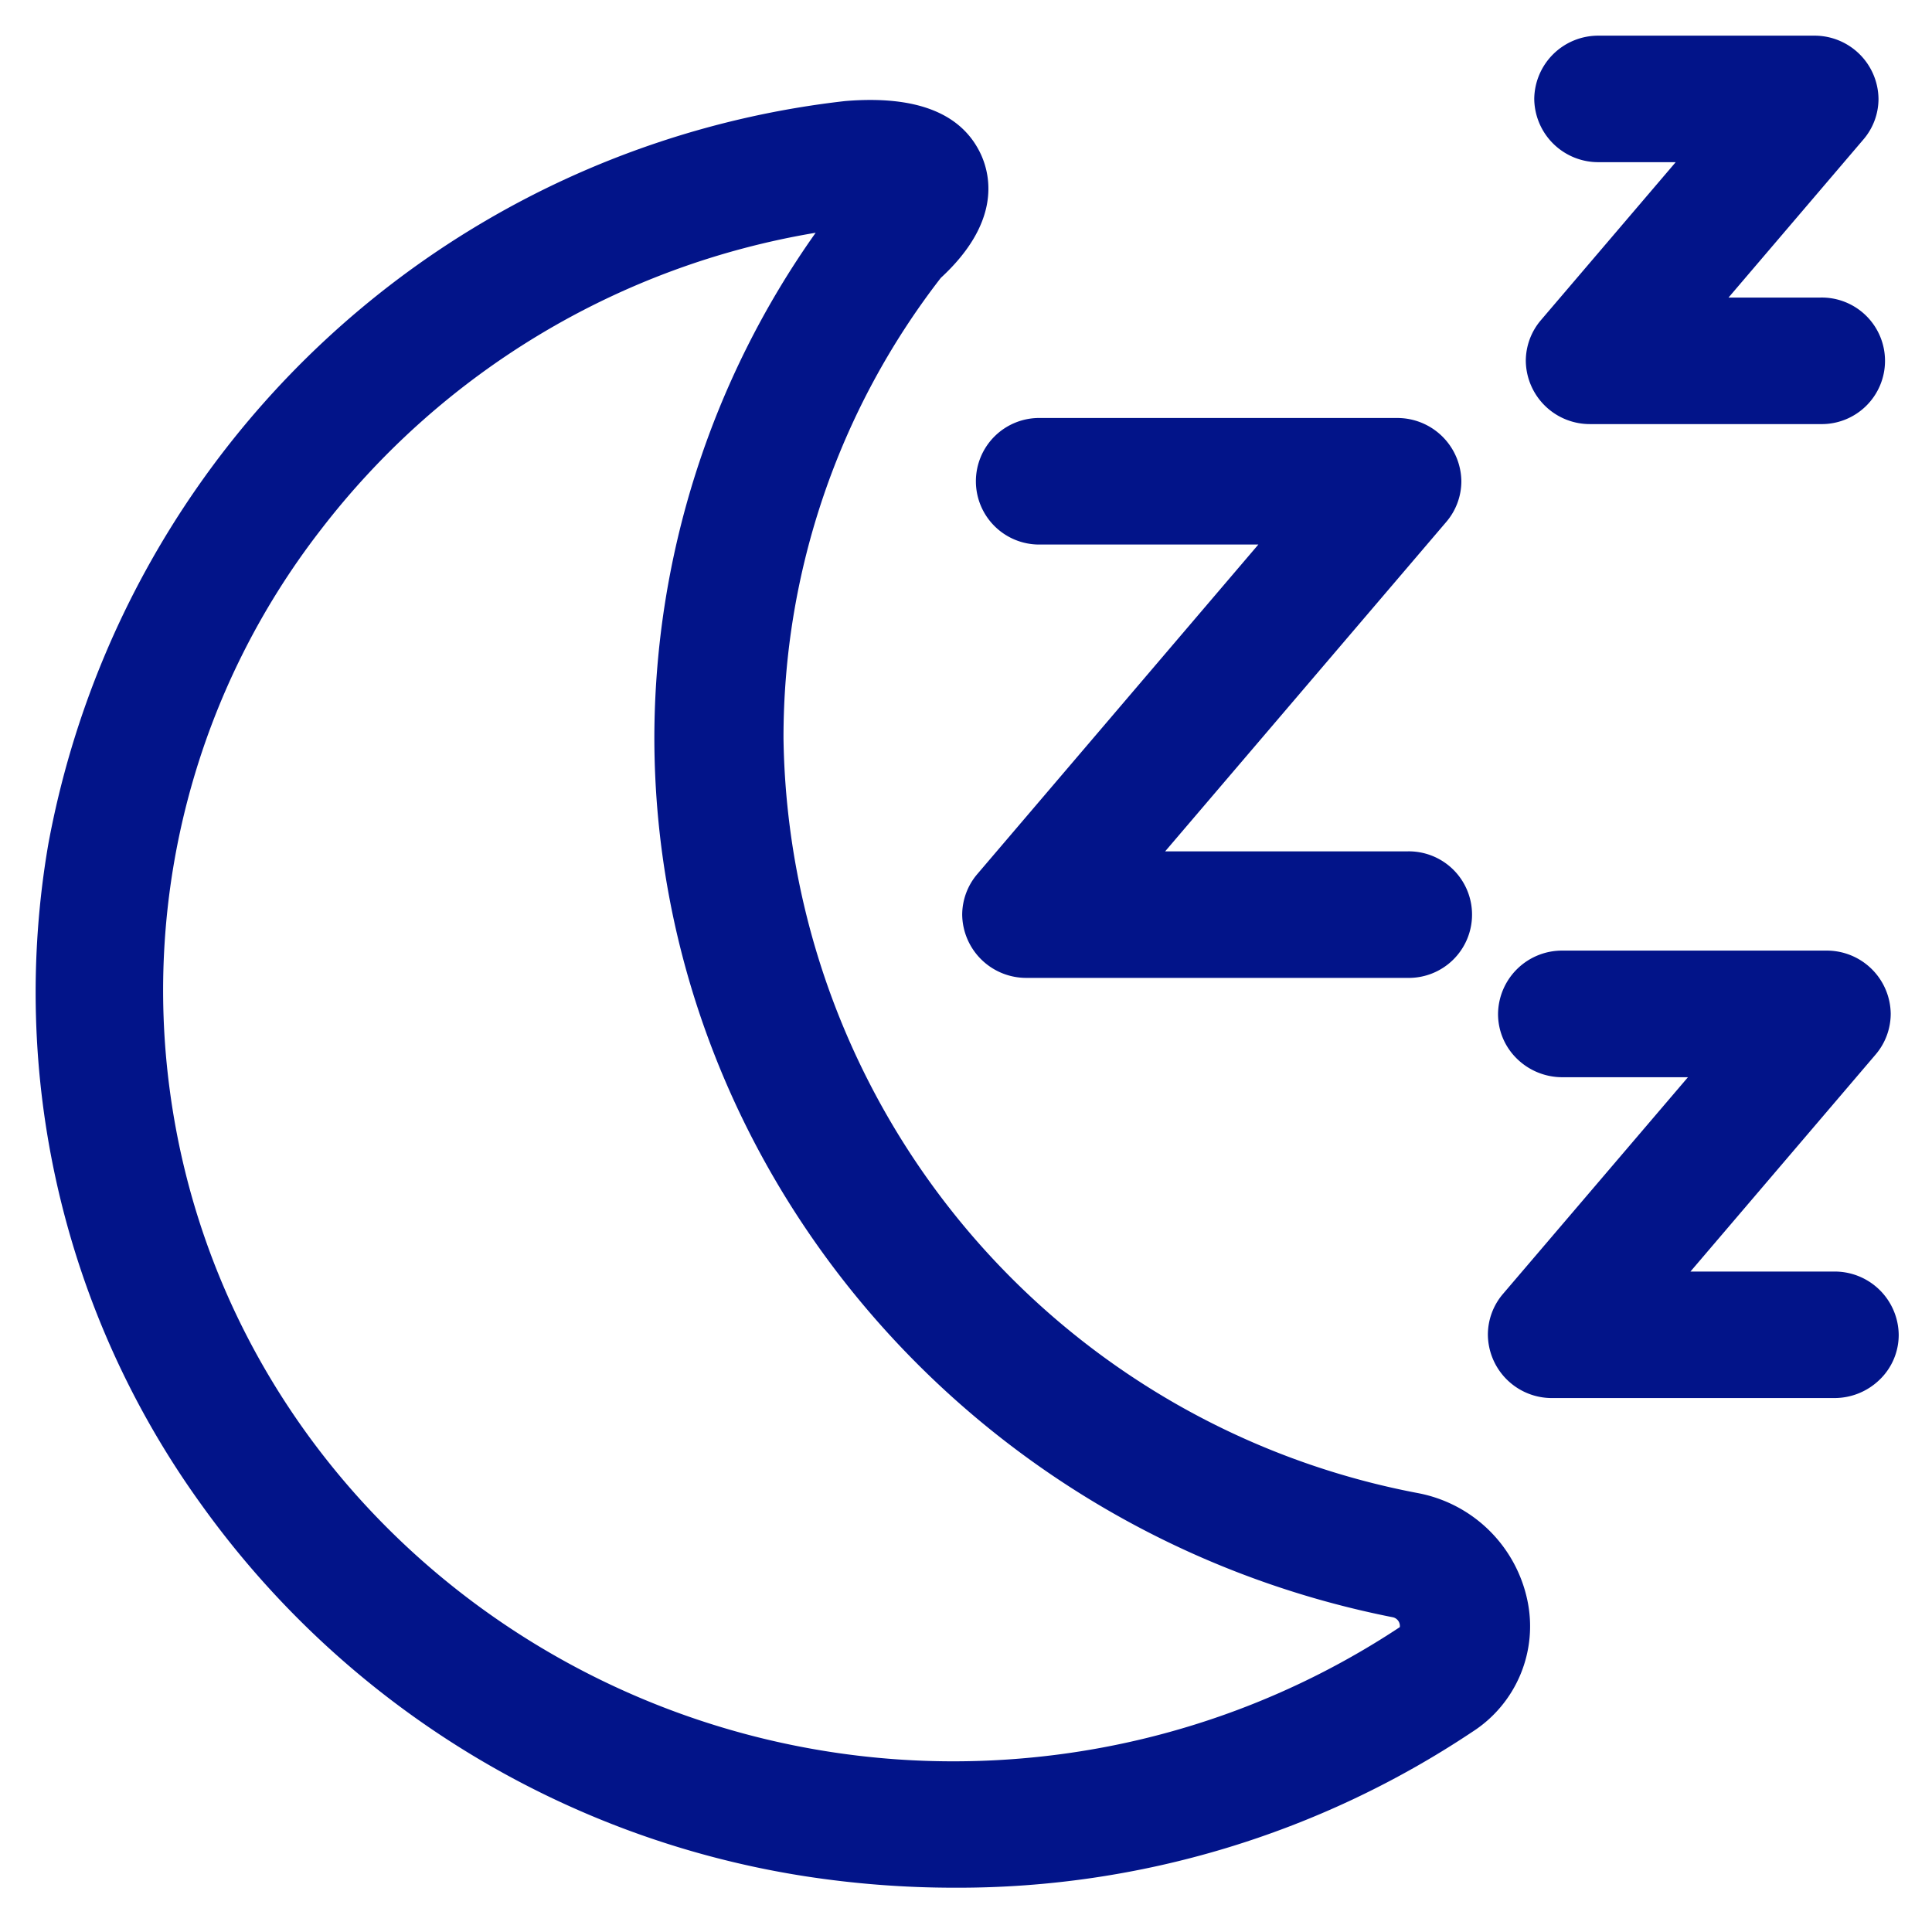 <svg xmlns="http://www.w3.org/2000/svg" xmlns:xlink="http://www.w3.org/1999/xlink" width="65" height="65" viewBox="0 0 65 65"><defs><clipPath id="a"><rect width="65" height="65" transform="translate(879 2876)" fill="#fff"/></clipPath><clipPath id="b"><rect width="62.674" height="62.311" transform="translate(0 0)" fill="none"/></clipPath></defs><g transform="translate(-879 -2876)" clip-path="url(#a)"><g transform="translate(880.2 2877.2)"><g clip-path="url(#b)"><path d="M31.172,29.579A2.155,2.155,0,0,0,33.344,31.7H46.15v-.5h0v.5a2.129,2.129,0,1,0,0-4.257H38l9.457-11.082a2.112,2.112,0,0,0,.509-1.373,2.155,2.155,0,0,0-2.172-2.125H33.808a2.129,2.129,0,1,0,0,4.257h7.328L31.678,28.21a2.117,2.117,0,0,0-.506,1.369" fill="#021489"/><path d="M60.5,41.58H55.673l6.229-7.3a2.118,2.118,0,0,0,.509-1.377,2.151,2.151,0,0,0-2.169-2.121H51.367A2.153,2.153,0,0,0,49.2,32.912a2.094,2.094,0,0,0,.619,1.491,2.179,2.179,0,0,0,1.551.639h4.219l-6.231,7.3a2.115,2.115,0,0,0-.5,1.366,2.152,2.152,0,0,0,2.171,2.128h9.482a2.182,2.182,0,0,0,1.529-.62,2.09,2.09,0,0,0,.64-1.509A2.153,2.153,0,0,0,60.5,41.58" fill="#021489"/><path d="M50.134,10.943A2.153,2.153,0,0,0,52.3,13.068h7.744a2.129,2.129,0,1,0,0-4.257h-3.09l4.537-5.317A2.1,2.1,0,0,0,62,2.128,2.151,2.151,0,0,0,59.83,0H52.589a2.152,2.152,0,0,0-2.171,2.128,2.153,2.153,0,0,0,2.171,2.128h2.588L50.64,9.574a2.117,2.117,0,0,0-.506,1.369" fill="#021489"/><path d="M46.495,49.032A26.228,26.228,0,0,1,25.16,23.651a25.251,25.251,0,0,1,5.291-15.5c1.985-1.83,1.7-3.377,1.36-4.137C31.173,2.617,29.646,2,27.233,2.2A30.788,30.788,0,0,0,.429,27.179,29.422,29.422,0,0,0,5.55,49.388,30.811,30.811,0,0,0,25.867,61.921a32.954,32.954,0,0,0,5.04.389v-.5h0v.5h.056a31.159,31.159,0,0,0,17.369-5.242,4.219,4.219,0,0,0,1.849-4.455,4.643,4.643,0,0,0-3.687-3.581M4.518,35.522A25.287,25.287,0,0,1,9.587,16.631a26.5,26.5,0,0,1,16.655-10,29.453,29.453,0,0,0-5.427,17.021c.03,14.28,10.472,26.71,24.834,29.557a.3.3,0,0,1,.246.334,27.145,27.145,0,0,1-11.531,4.291C19.815,59.7,6.43,49.688,4.518,35.522" fill="#021489"/></g></g></g></svg>